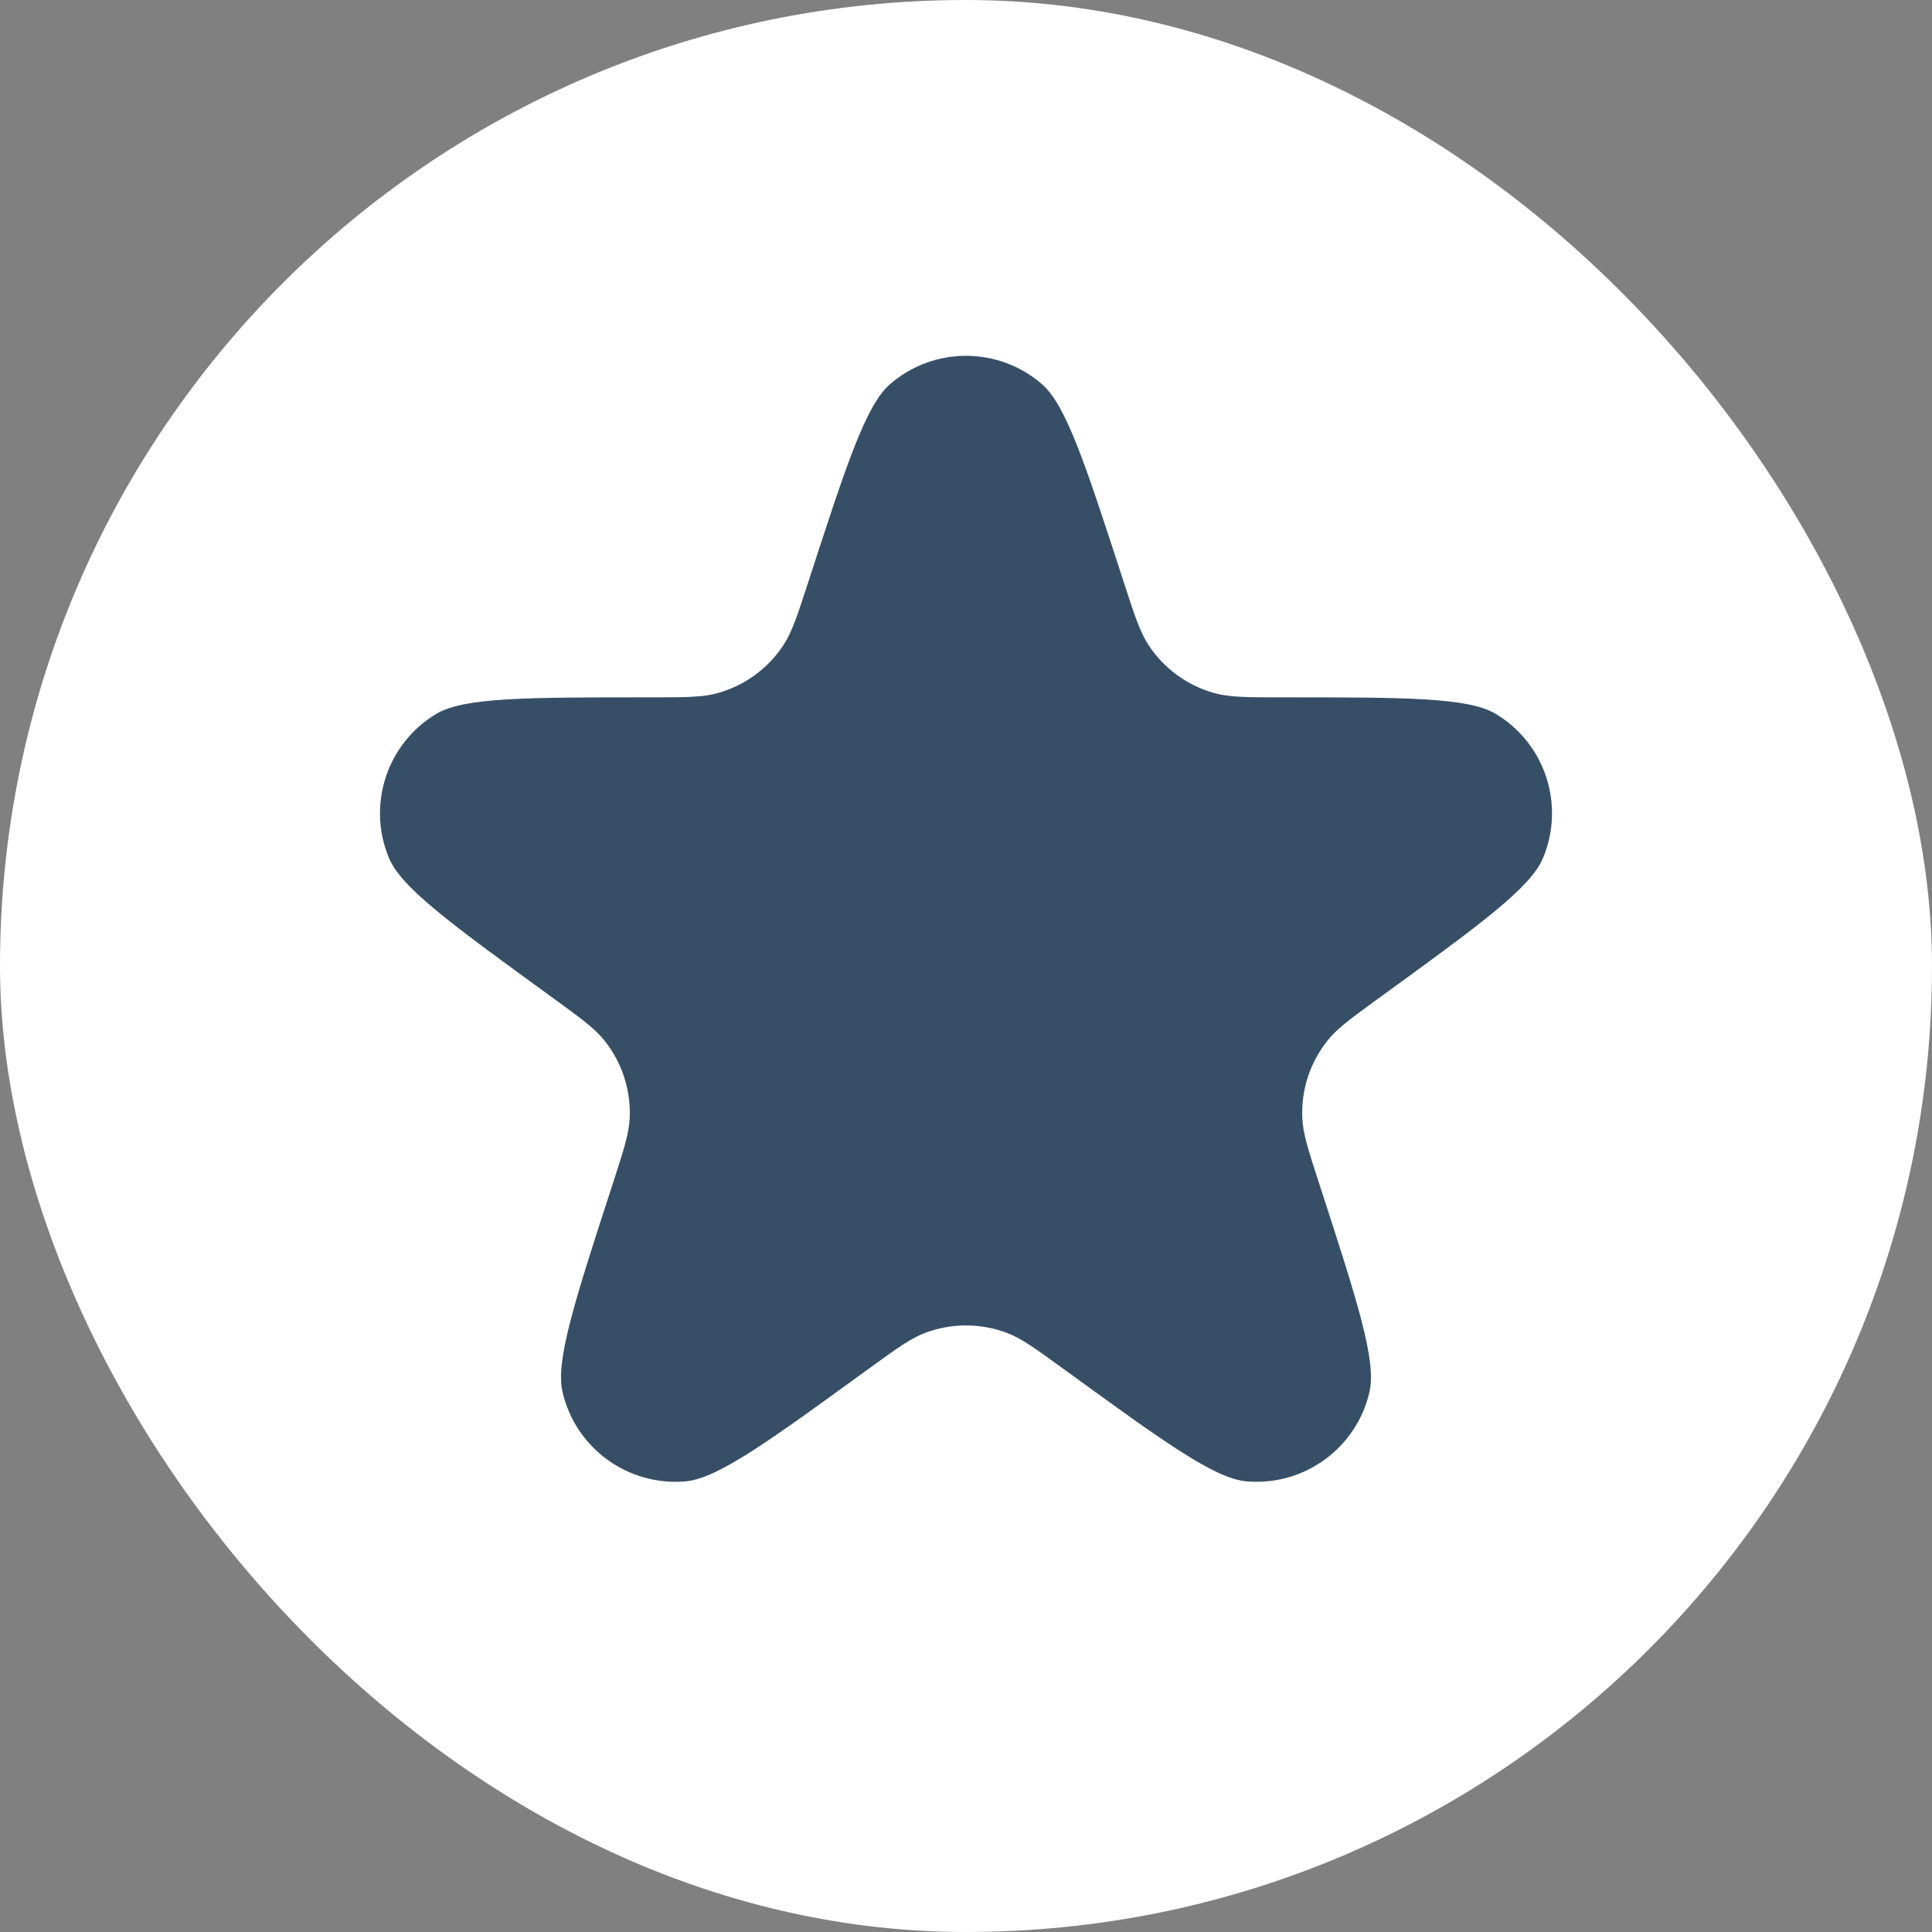 <svg width="100" height="100" viewBox="0 0 100 100" fill="none" xmlns="http://www.w3.org/2000/svg">
<rect x="0" y="0" width="100" height="100" fill="#808080" stroke="none"/>
<rect width="100" height="100" rx="50" fill="white"/>
<path d="M41.826 30.156C43.816 24.034 44.81 20.973 46.074 19.879C48.328 17.929 51.672 17.929 53.926 19.879C55.19 20.973 56.184 24.034 58.174 30.156V30.156C58.731 31.871 59.01 32.728 59.463 33.412C60.26 34.613 61.463 35.487 62.852 35.874C63.642 36.094 64.544 36.094 66.347 36.094V36.094C72.784 36.094 76.003 36.094 77.433 36.958C79.985 38.499 81.018 41.68 79.86 44.426C79.21 45.966 76.606 47.858 71.399 51.641V51.641C69.94 52.701 69.21 53.231 68.701 53.874C67.804 55.003 67.345 56.418 67.406 57.858C67.441 58.678 67.719 59.535 68.277 61.25V61.25C70.266 67.372 71.26 70.433 70.881 72.061C70.204 74.963 67.498 76.929 64.528 76.676C62.863 76.534 60.259 74.642 55.052 70.859V70.859C53.593 69.799 52.863 69.269 52.095 68.982C50.744 68.479 49.256 68.479 47.905 68.982C47.137 69.269 46.407 69.799 44.948 70.859V70.859C39.741 74.642 37.137 76.534 35.472 76.676C32.502 76.929 29.796 74.963 29.119 72.061C28.739 70.433 29.734 67.372 31.723 61.25V61.25C32.281 59.535 32.559 58.678 32.594 57.858C32.655 56.418 32.196 55.003 31.299 53.874C30.79 53.231 30.06 52.701 28.601 51.641V51.641C23.394 47.858 20.79 45.966 20.14 44.426C18.982 41.68 20.015 38.499 22.567 36.958C23.997 36.094 27.216 36.094 33.653 36.094V36.094C35.456 36.094 36.358 36.094 37.148 35.874C38.537 35.487 39.74 34.613 40.537 33.412C40.99 32.728 41.269 31.871 41.826 30.156V30.156Z" fill="#374F66"/>
</svg>
